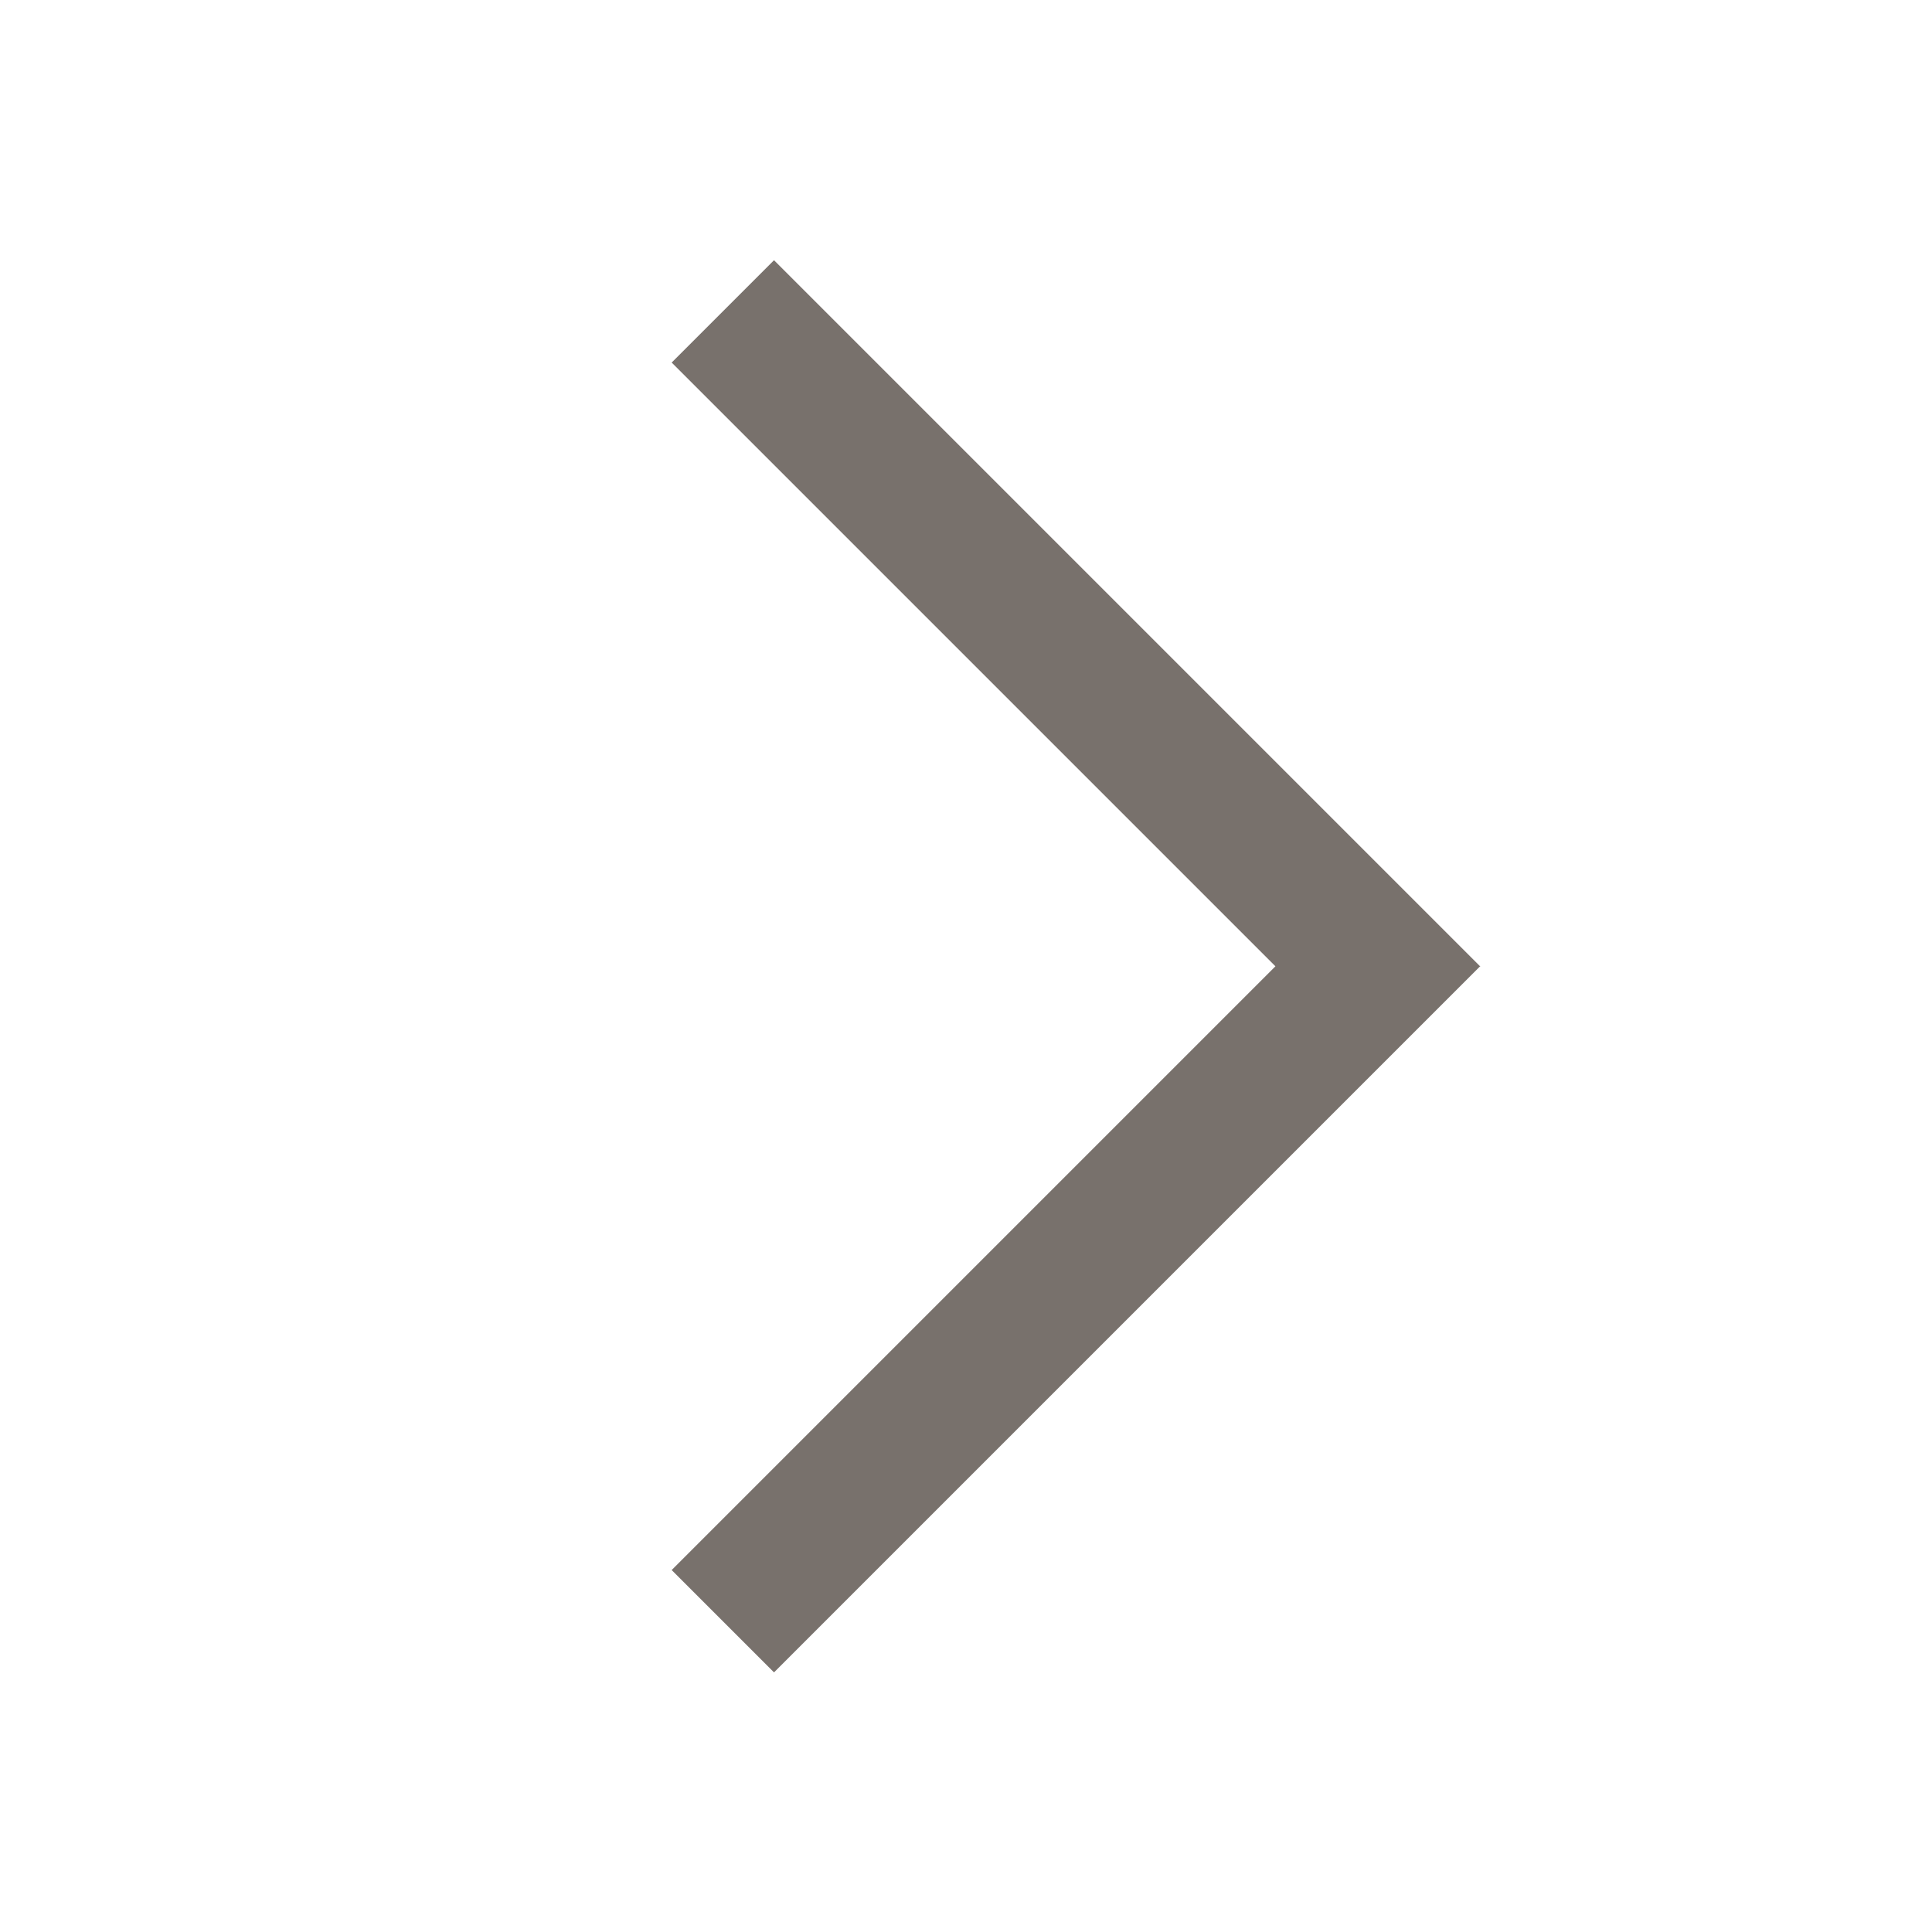 <svg width="640" height="640" viewBox="0 0 640 640" fill="none" xmlns="http://www.w3.org/2000/svg">
<path d="M490.4 320L473.4 337L273.4 537L256.4 554L222.5 520.1L239.5 503.1L422.5 320.1L239.5 137.1L222.5 120.1L256.4 86.2L273.4 103.2L473.4 303.2L490.4 320.2V320Z" fill="#78716C"/>
</svg>
